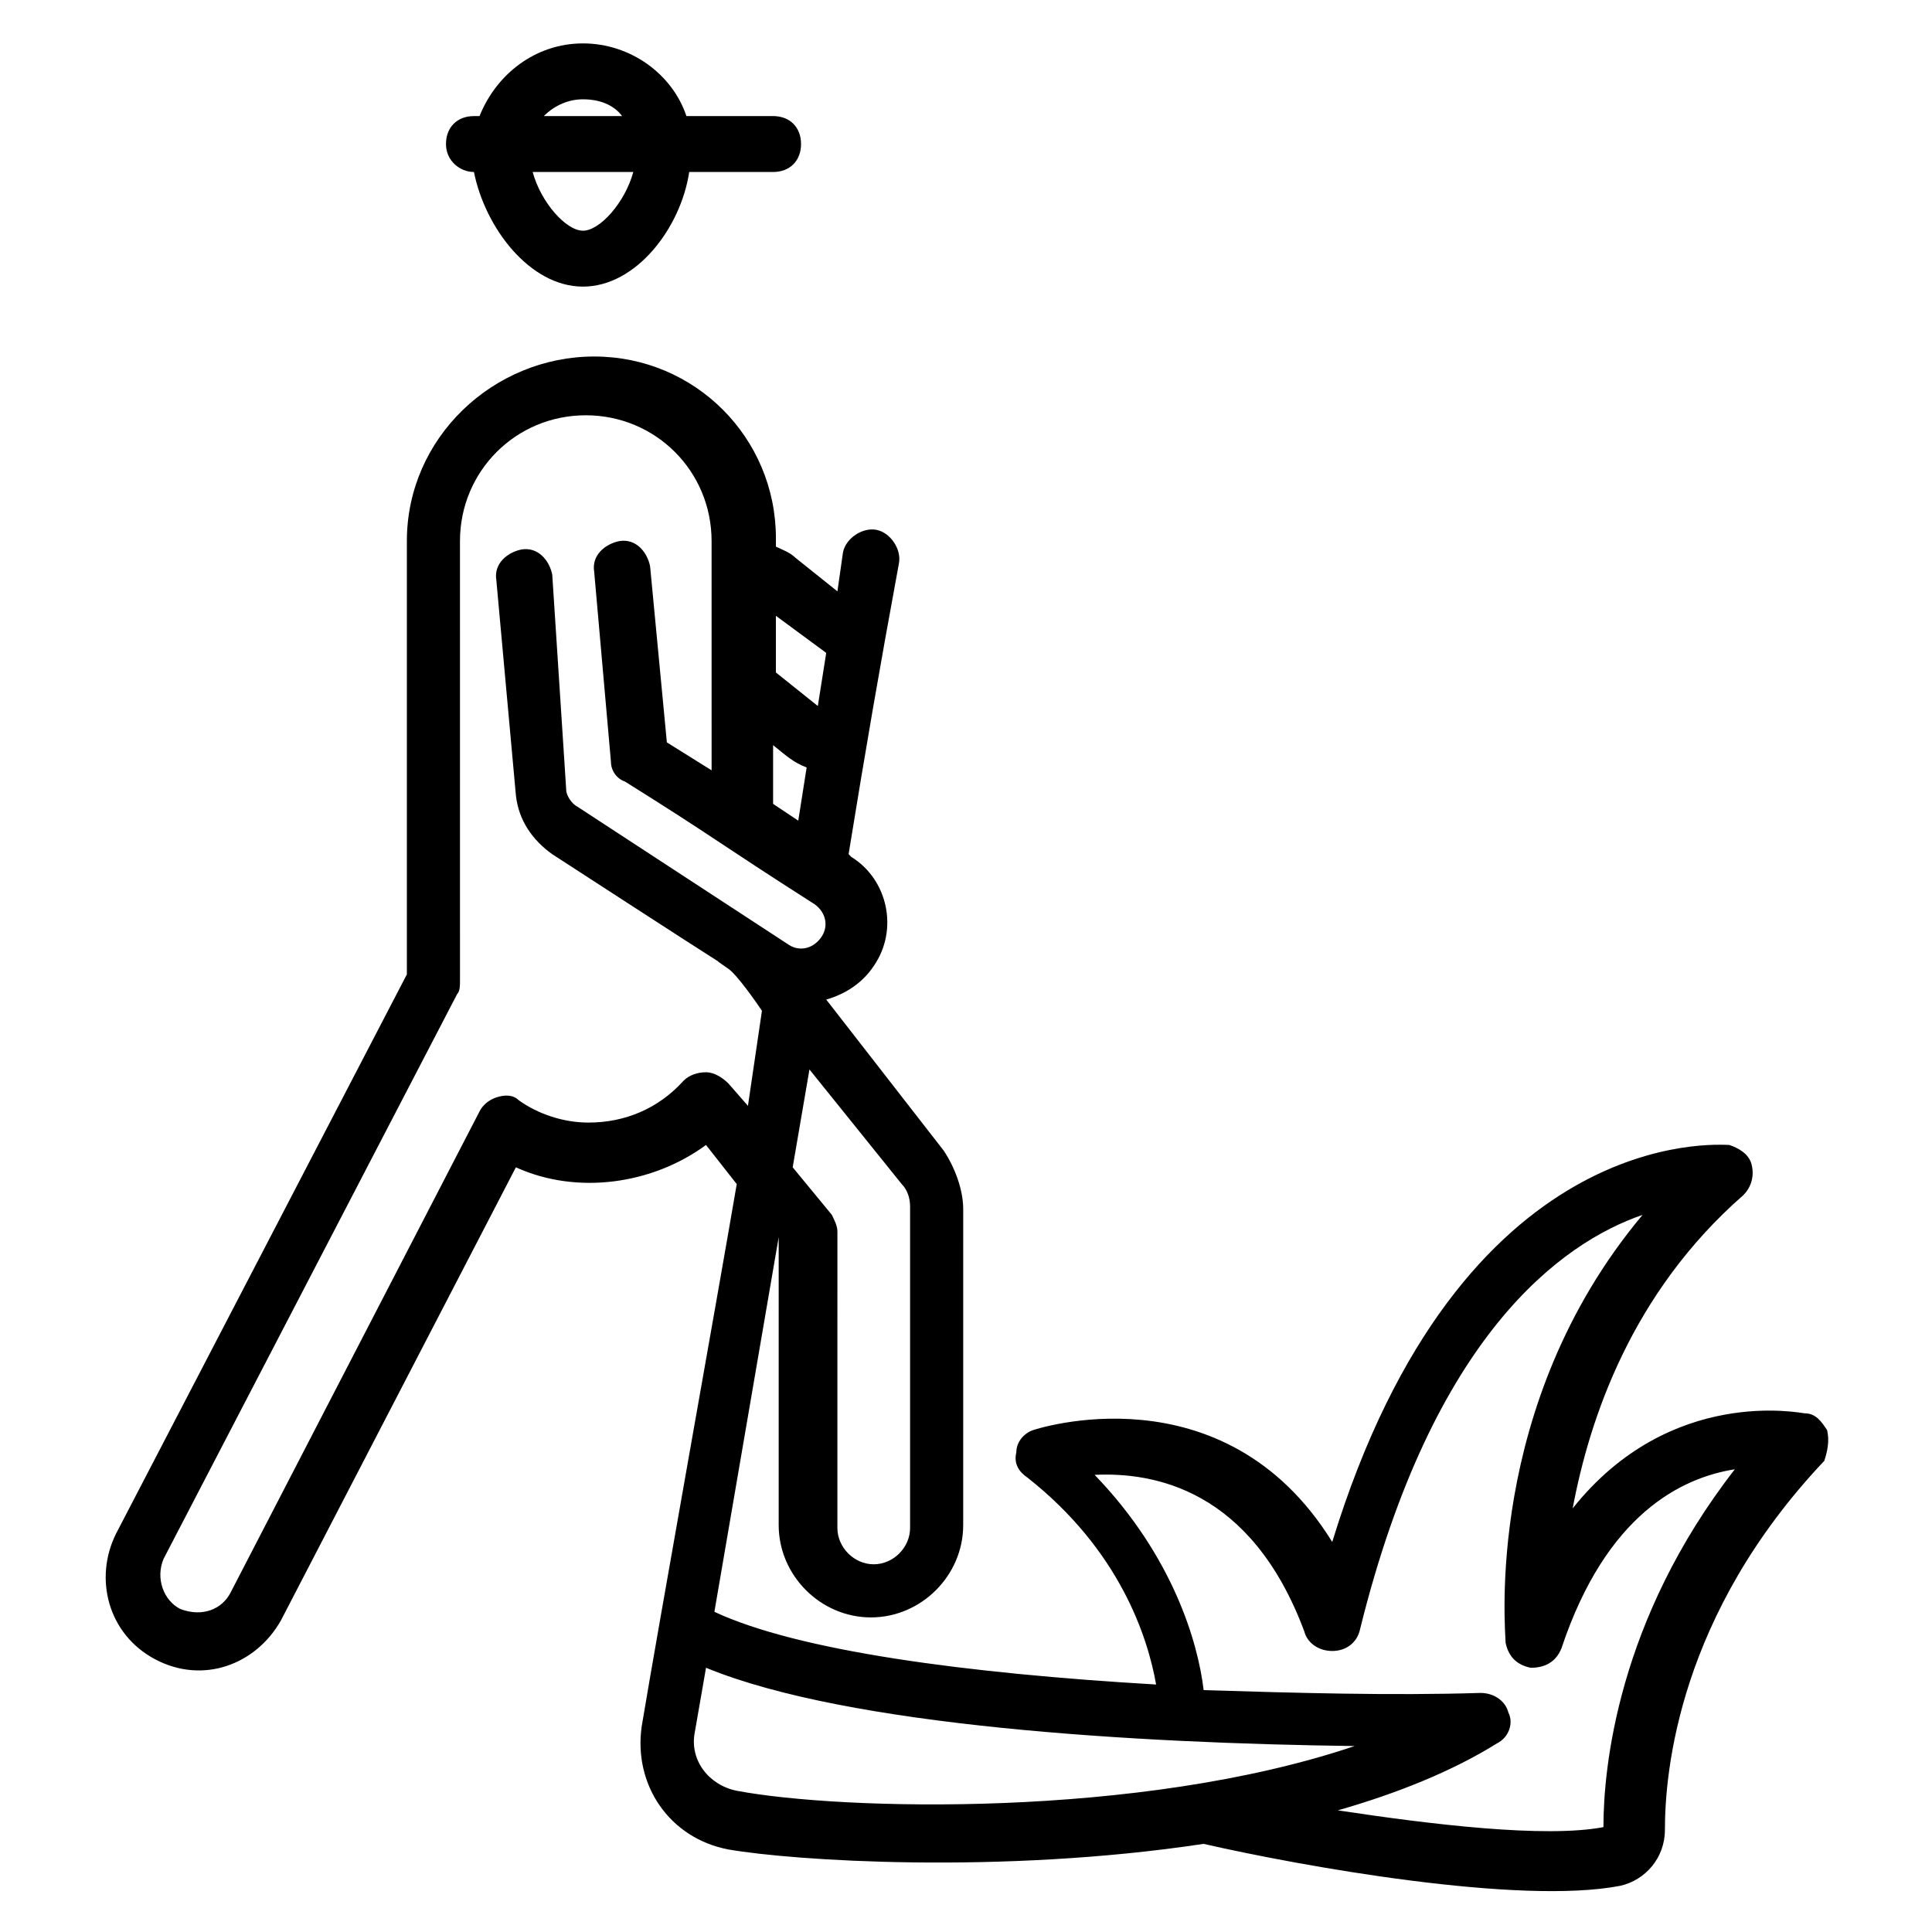 <?xml version="1.0" encoding="UTF-8"?>
<!-- Uploaded to: ICON Repo, www.iconrepo.com, Generator: ICON Repo Mixer Tools -->
<svg fill="#000000" width="800px" height="800px" version="1.1" viewBox="144 144 512 512" xmlns="http://www.w3.org/2000/svg">
 <g>
  <path d="m628.2 522.99c-1.484-2.223-2.965-4.445-5.93-4.445-0.742 0-35.562-7.41-61.496 25.191 4.445-23.707 15.559-57.051 45.195-82.98 2.223-2.223 2.965-5.188 2.223-8.148-0.742-2.965-3.703-4.445-5.926-5.188-2.965 0-71.125-5.926-105.21 105.21-28.895-46.676-79.277-29.637-79.277-29.637-2.223 0.742-4.445 2.965-4.445 5.926-0.742 2.965 0.742 5.188 2.965 6.668 24.449 19.262 31.859 42.23 34.082 54.828-50.379-2.965-94.836-8.891-117.06-19.266l17.039-99.281v76.312c0 13.336 11.113 24.449 24.449 24.449 13.336 0 24.449-11.113 24.449-24.449l0.004-83.719c0-5.188-2.223-11.113-5.188-15.559l-31.117-40.008c5.188-1.48 9.633-4.445 12.594-8.891 6.668-9.633 3.703-22.969-5.926-28.895l-0.738-0.742c4.445-27.414 8.148-48.898 13.336-77.055 0.742-3.703-2.223-8.148-5.926-8.891-3.703-0.742-8.148 2.223-8.891 5.926l-1.48 10.371-11.113-8.891c-1.48-1.48-3.703-2.223-5.188-2.965v-2.223c0-26.672-21.484-48.16-48.16-48.16-26.676 0.008-49.641 21.492-49.641 48.906v114.84l-77.055 148.18c-5.926 11.855-2.223 26.672 10.371 33.34 12.594 6.668 26.672 1.48 33.34-10.371l62.234-120.02c16.301 7.41 36.305 4.445 50.383-5.926l8.148 10.371c-5.188 30.375-20.746 117.06-25.191 143.73-2.223 15.559 7.41 29.637 22.969 32.598 17.039 2.965 71.867 6.668 125.95-1.48 25.93 5.926 83.723 16.301 110.39 11.113 6.668-1.48 11.855-7.41 11.855-14.816 0-15.559 3.703-57.051 42.23-97.797 0.742-2.231 1.48-5.195 0.742-8.156zm-245.24-65.199c1.48 1.48 2.223 3.703 2.223 5.926v85.203c0 5.188-4.445 9.633-9.633 9.633s-9.633-4.445-9.633-9.633l0.004-78.535c0-1.48-0.742-2.965-1.48-4.445l-10.371-12.594 4.445-25.93zm-34.082-151.14 14.078 10.371-2.223 14.078-11.113-8.891v-15.559zm0 34.824c3.703 2.965 5.188 4.445 8.891 5.926l-2.223 14.078-6.668-4.445zm-11.852 89.648c-1.48-1.48-3.703-2.965-5.926-2.965s-4.445 0.742-5.926 2.223c-6.668 7.41-15.559 11.113-25.191 11.113-6.668 0-13.336-2.223-18.523-5.926-1.48-1.48-3.703-1.48-5.926-0.742-2.223 0.742-3.703 2.223-4.445 3.703l-65.941 127.44c-2.223 4.445-7.41 6.668-13.336 4.445-4.445-2.223-6.668-8.148-4.445-13.336l77.793-149.66c0.742-0.742 0.742-2.223 0.742-3.703l-0.004-116.32c0-18.523 14.816-33.34 33.34-33.34s33.34 14.816 33.34 33.34l0.004 60.754-11.855-7.41-4.445-46.676c-0.742-3.703-3.703-7.41-8.148-6.668-3.703 0.742-7.41 3.703-6.668 8.148l4.445 50.383c0 2.223 1.48 4.445 3.703 5.188 23.707 14.816 23.707 15.559 50.383 32.598 2.965 2.223 3.703 5.926 1.48 8.891s-5.926 3.703-8.891 1.48l-55.566-36.305c-1.48-0.742-2.965-2.965-2.965-4.445l-3.703-57.047c-0.742-3.703-3.703-7.41-8.148-6.668-3.703 0.742-7.41 3.703-6.668 8.148l5.188 57.051c0.742 6.668 4.445 11.855 9.633 15.559 69.645 45.195 34.82 22.227 46.676 30.375 2.223 1.48 7.41 8.891 8.891 11.113l-3.711 25.191zm2.223 187.45c-7.41-1.48-12.594-8.148-11.113-15.559l2.965-17.039c37.785 15.559 114.1 20.004 171.89 20.746-57.051 19.262-136.33 17.039-163.74 11.852zm229.68 9.633c-15.559 2.965-45.938-0.742-70.387-4.445 15.559-4.445 30.375-10.371 42.23-17.781 2.965-1.48 4.445-5.188 2.965-8.148-0.742-2.965-3.703-5.188-7.41-5.188-23.707 0.742-48.898 0-73.348-0.742-1.48-12.594-8.148-35.562-28.895-57.051 15.559-0.742 41.488 3.703 55.566 41.488 0.742 2.965 3.703 5.188 7.41 5.188 3.703 0 6.668-2.223 7.41-5.926 19.262-77.793 53.344-102.24 74.832-109.65-42.23 50.383-36.305 110.39-36.305 113.36 0.742 3.703 2.965 5.926 6.668 6.668 3.703 0 6.668-1.48 8.148-5.188 11.855-35.562 31.859-45.195 45.938-47.418-31.117 40.012-34.824 79.281-34.824 94.84z"/>
  <path d="m269.6 189.58c2.965 14.816 14.816 30.375 28.895 30.375s25.93-15.559 28.152-30.375h22.227c4.445 0 7.41-2.965 7.41-7.41s-2.965-7.41-7.41-7.41l-22.965 0.004c-3.707-11.113-14.82-19.262-27.414-19.262s-22.969 8.148-27.414 19.262h-1.48c-4.445 0-7.41 2.965-7.41 7.41 0 4.445 3.703 7.406 7.41 7.406zm28.895-19.262c4.445 0 8.148 1.48 10.371 4.445h-20.746c2.965-2.965 6.672-4.445 10.375-4.445zm13.336 19.262c-2.223 8.148-8.891 15.559-13.336 15.559-4.445 0-11.113-7.41-13.336-15.559z"/>
 </g>
</svg>